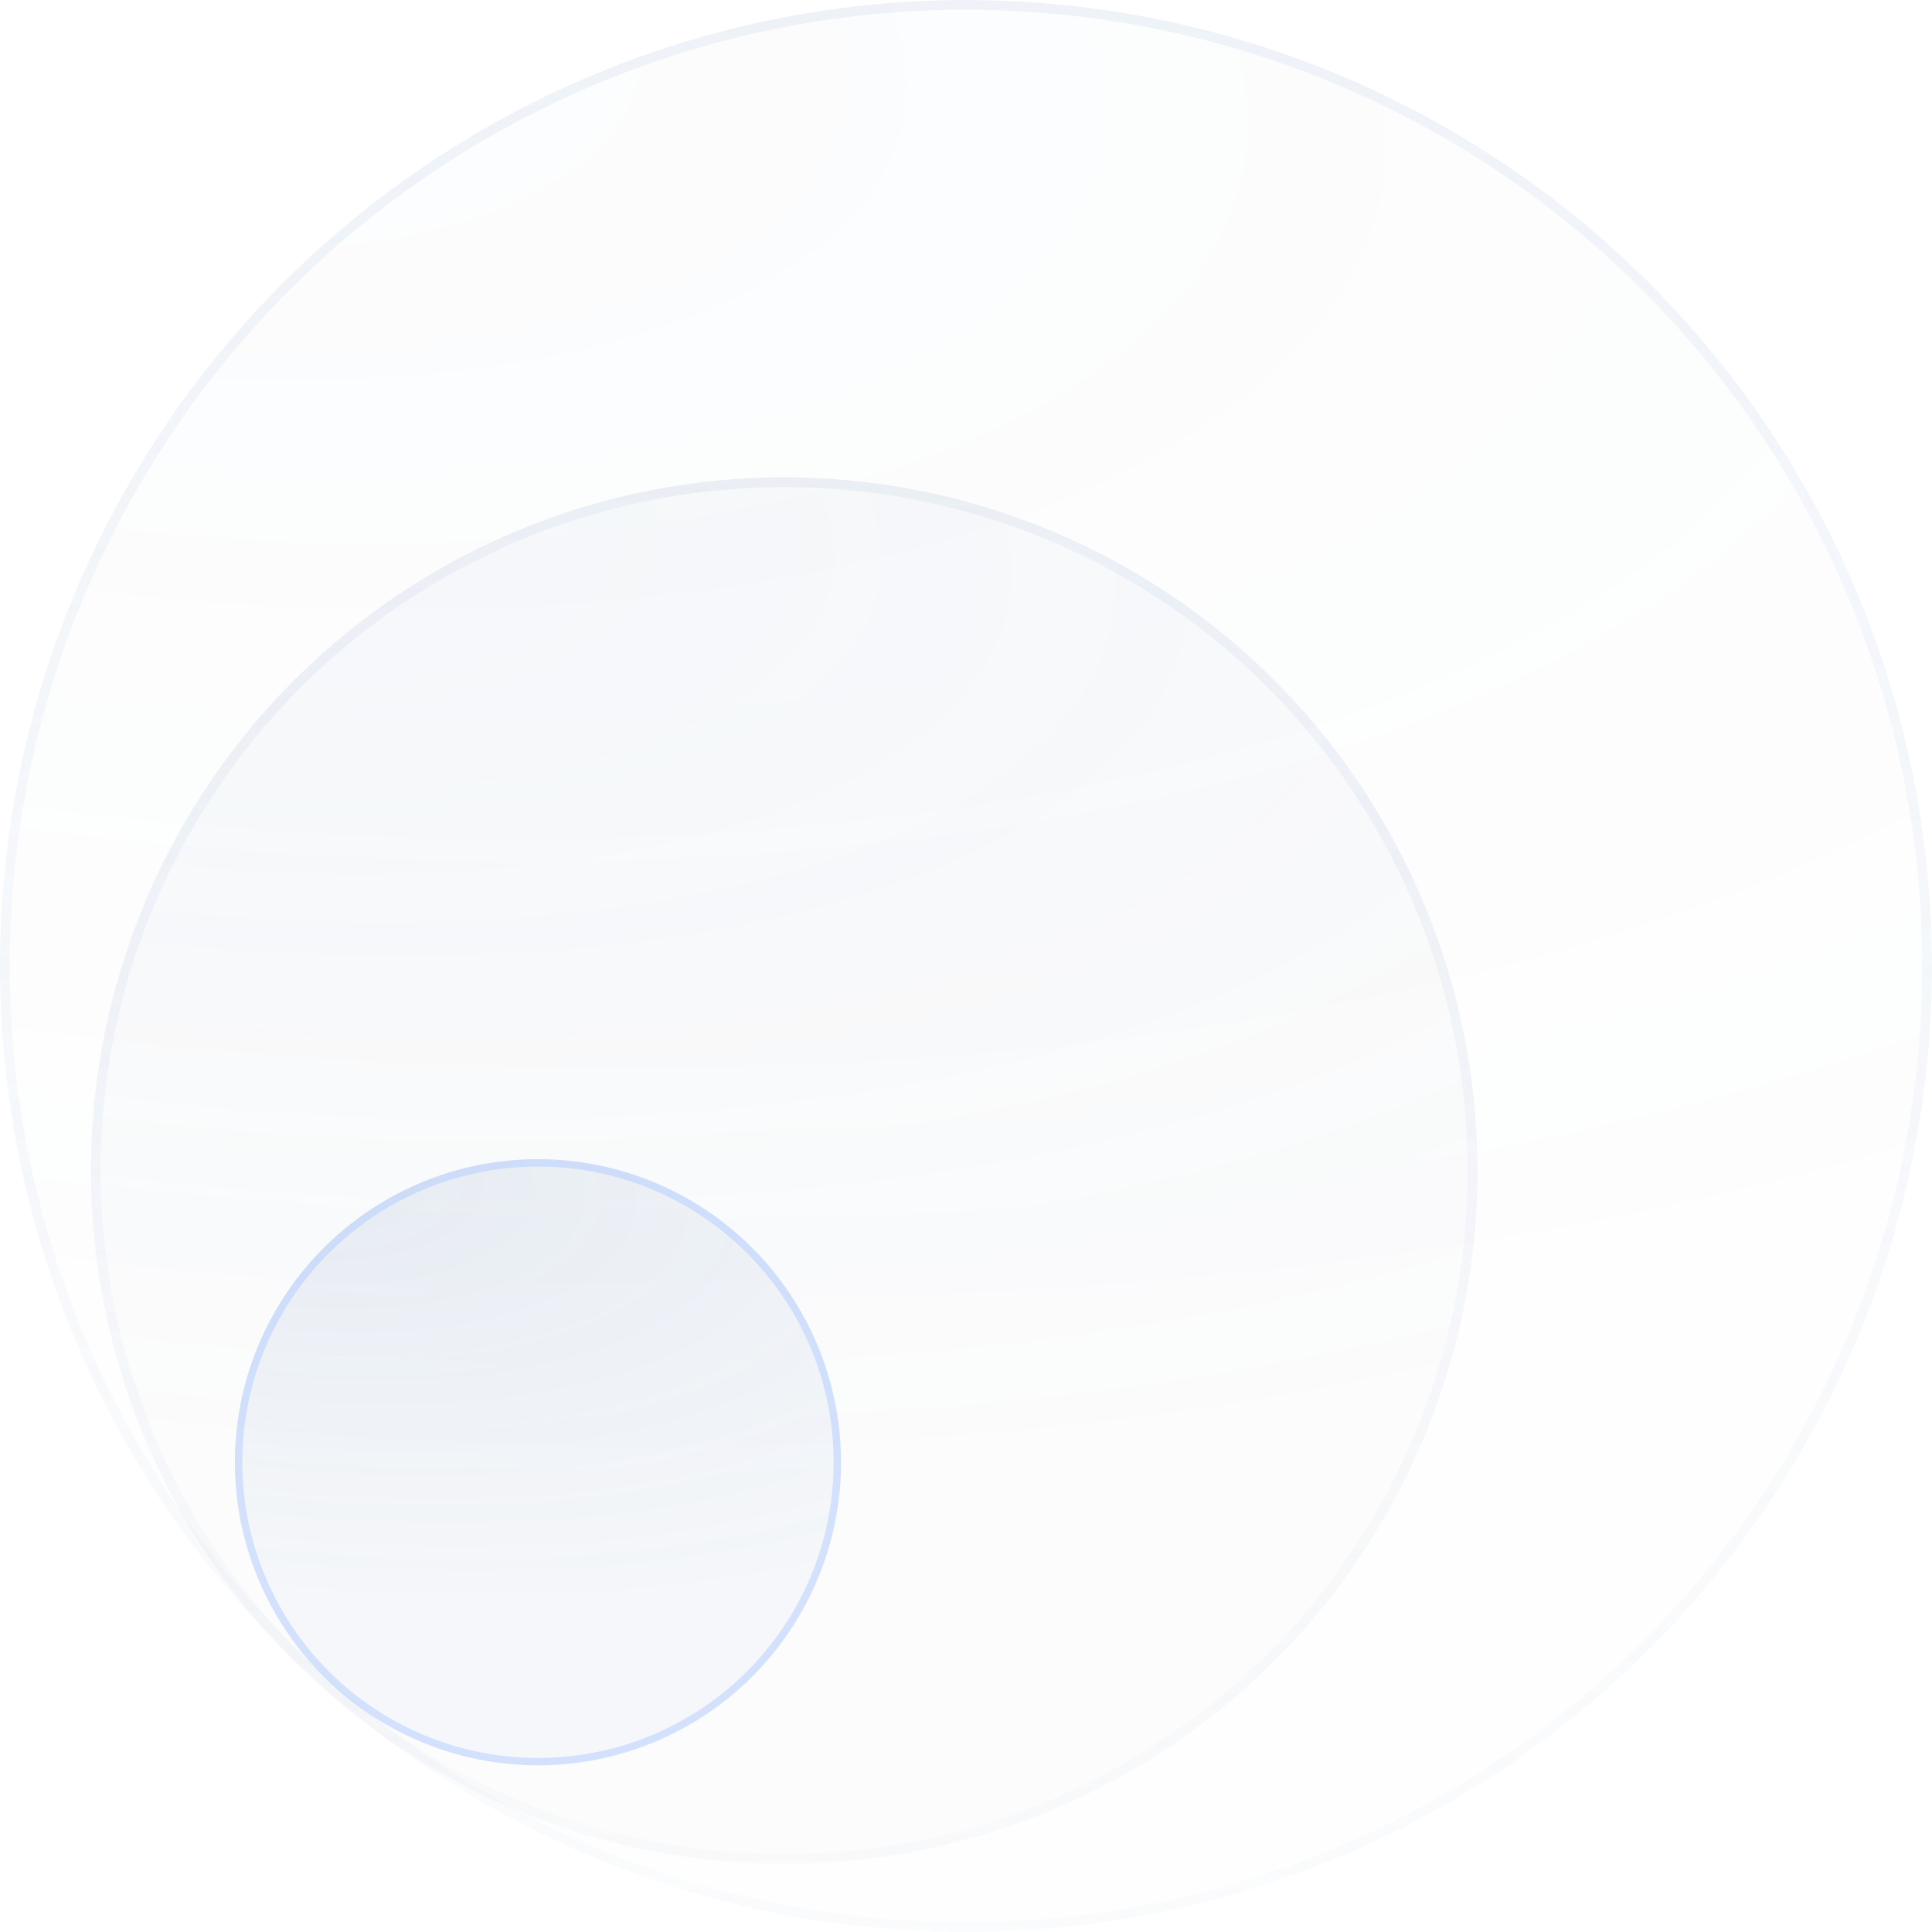 <svg width="160" height="160" viewBox="0 0 160 160" fill="none" xmlns="http://www.w3.org/2000/svg">
<g filter="url(#filter0_b_3804_91282)">
<circle cx="80" cy="80" r="80" fill="url(#paint0_radial_3804_91282)" fill-opacity="0.2"/>
<circle cx="80" cy="80" r="79.596" stroke="url(#paint1_linear_3804_91282)" stroke-opacity="0.8" stroke-width="0.808"/>
</g>
<g filter="url(#filter1_b_3804_91282)">
<circle cx="64.943" cy="96.943" r="57.412" fill="url(#paint2_radial_3804_91282)" fill-opacity="0.4"/>
<circle cx="64.943" cy="96.943" r="57.008" stroke="url(#paint3_linear_3804_91282)" stroke-opacity="0.8" stroke-width="0.808"/>
</g>
<g filter="url(#filter2_b_3804_91282)">
<circle cx="44.551" cy="121.098" r="25.098" fill="url(#paint4_radial_3804_91282)" fill-opacity="0.9"/>
<circle cx="44.551" cy="121.098" r="24.794" stroke="#B2CDFF" stroke-opacity="0.5" stroke-width="0.609"/>
</g>
<defs>
<filter id="filter0_b_3804_91282" x="-7.531" y="-7.531" width="175.062" height="175.062" filterUnits="userSpaceOnUse" color-interpolation-filters="sRGB">
<feFlood flood-opacity="0" result="BackgroundImageFix"/>
<feGaussianBlur in="BackgroundImageFix" stdDeviation="3.766"/>
<feComposite in2="SourceAlpha" operator="in" result="effect1_backgroundBlur_3804_91282"/>
<feBlend mode="normal" in="SourceGraphic" in2="effect1_backgroundBlur_3804_91282" result="shape"/>
</filter>
<filter id="filter1_b_3804_91282" x="3.71933e-05" y="32" width="129.887" height="129.883" filterUnits="userSpaceOnUse" color-interpolation-filters="sRGB">
<feFlood flood-opacity="0" result="BackgroundImageFix"/>
<feGaussianBlur in="BackgroundImageFix" stdDeviation="3.766"/>
<feComposite in2="SourceAlpha" operator="in" result="effect1_backgroundBlur_3804_91282"/>
<feBlend mode="normal" in="SourceGraphic" in2="effect1_backgroundBlur_3804_91282" result="shape"/>
</filter>
<filter id="filter2_b_3804_91282" x="8.679" y="85.225" width="71.745" height="71.745" filterUnits="userSpaceOnUse" color-interpolation-filters="sRGB">
<feFlood flood-opacity="0" result="BackgroundImageFix"/>
<feGaussianBlur in="BackgroundImageFix" stdDeviation="5.387"/>
<feComposite in2="SourceAlpha" operator="in" result="effect1_backgroundBlur_3804_91282"/>
<feBlend mode="normal" in="SourceGraphic" in2="effect1_backgroundBlur_3804_91282" result="shape"/>
</filter>
<radialGradient id="paint0_radial_3804_91282" cx="0" cy="0" r="1" gradientUnits="userSpaceOnUse" gradientTransform="translate(9.014 0.702) rotate(7.727) scale(249.021 111.005)">
<stop stop-color="#8EAAD0" stop-opacity="0.16"/>
<stop offset="1" stop-color="#718197" stop-opacity="0.04"/>
</radialGradient>
<linearGradient id="paint1_linear_3804_91282" x1="79.958" y1="0.702" x2="80" y2="213.993" gradientUnits="userSpaceOnUse">
<stop stop-color="#B9CBE3" stop-opacity="0.24"/>
<stop offset="1" stop-color="#B9CBE3" stop-opacity="0"/>
</linearGradient>
<radialGradient id="paint2_radial_3804_91282" cx="0" cy="0" r="1" gradientUnits="userSpaceOnUse" gradientTransform="translate(14 40.035) rotate(7.727) scale(178.709 79.662)">
<stop stop-color="#8EAAD0" stop-opacity="0.16"/>
<stop offset="1" stop-color="#718197" stop-opacity="0.04"/>
</radialGradient>
<linearGradient id="paint3_linear_3804_91282" x1="64.913" y1="40.035" x2="64.943" y2="193.102" gradientUnits="userSpaceOnUse">
<stop stop-color="#B9CBE3" stop-opacity="0.24"/>
<stop offset="1" stop-color="#B9CBE3" stop-opacity="0"/>
</linearGradient>
<radialGradient id="paint4_radial_3804_91282" cx="0" cy="0" r="1" gradientUnits="userSpaceOnUse" gradientTransform="translate(22.256 96.22) rotate(7.723) scale(78.164 34.825)">
<stop stop-color="#728FB6" stop-opacity="0.16"/>
<stop offset="1" stop-color="#96B4DC" stop-opacity="0.08"/>
</radialGradient>
</defs>
</svg>
